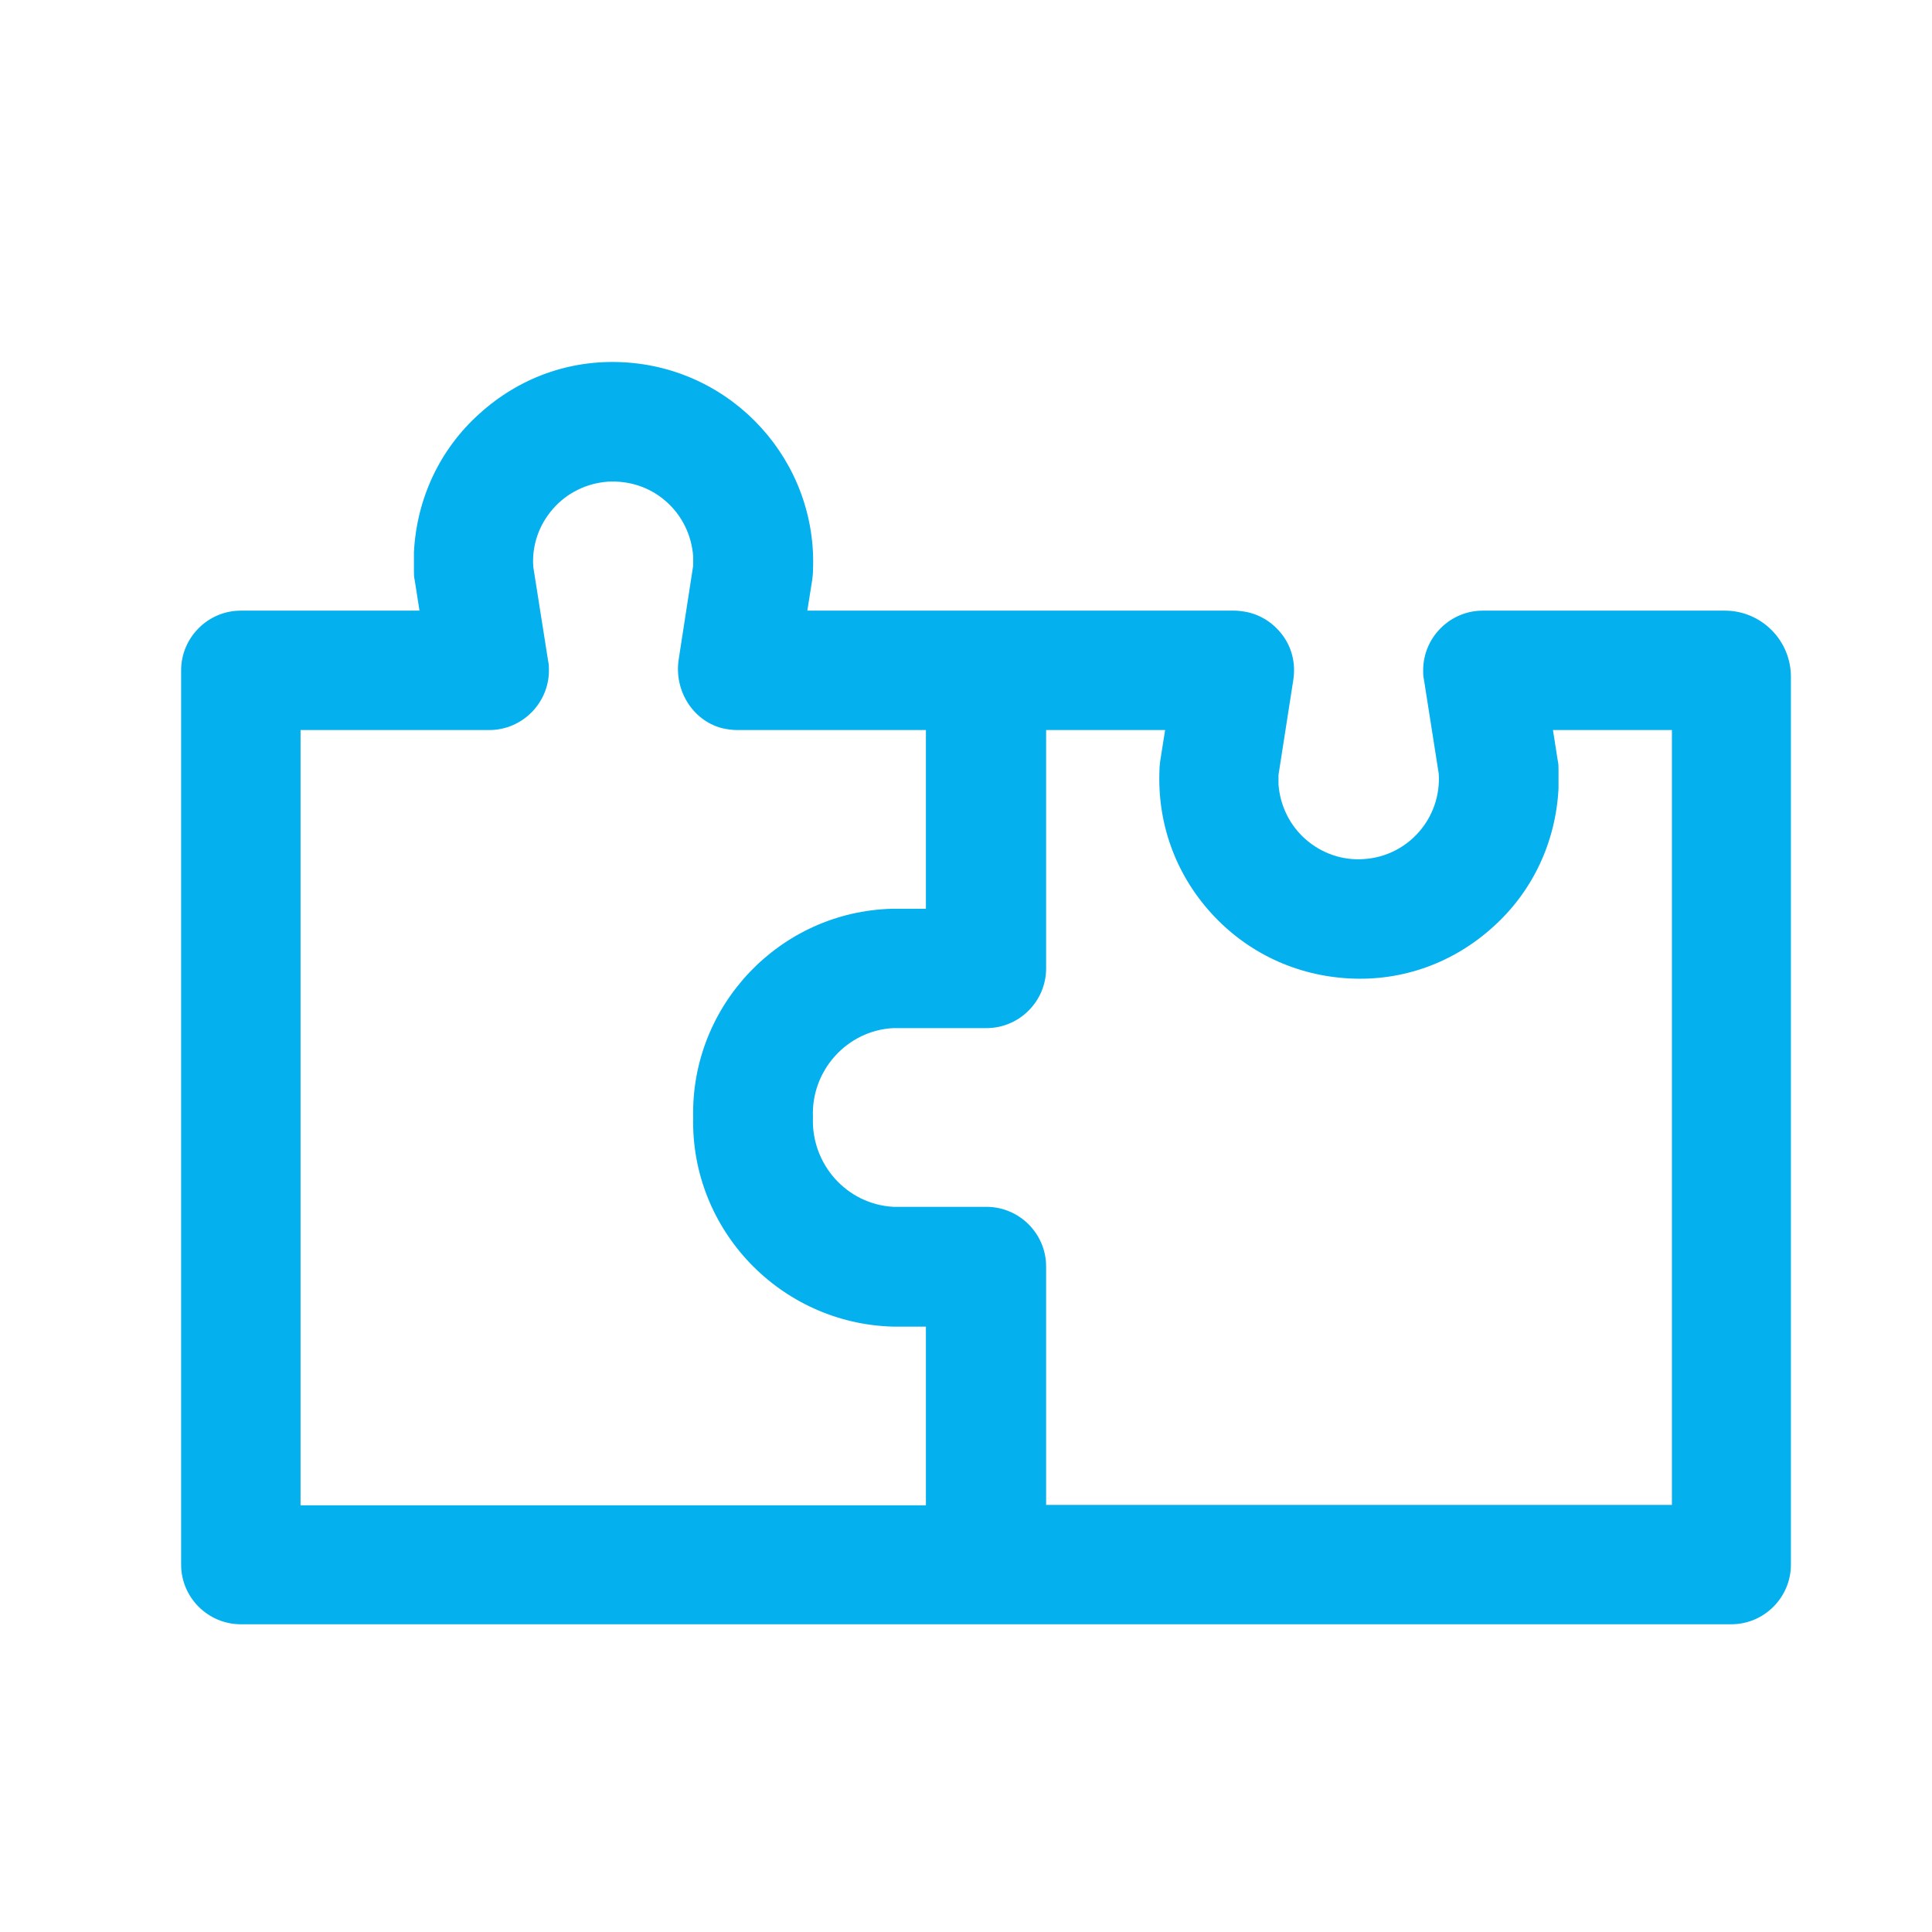 <svg width="32" height="32" viewBox="0 0 32 32" fill="none" xmlns="http://www.w3.org/2000/svg">
<path d="M24.56 10.114C24.016 10.114 23.572 10.559 23.572 11.103C23.572 11.156 23.572 11.203 23.585 11.256L23.83 12.815C23.877 13.545 23.326 14.182 22.589 14.229C22.238 14.255 21.893 14.136 21.627 13.903C21.362 13.671 21.203 13.346 21.176 12.994C21.176 12.935 21.176 12.875 21.176 12.835L21.422 11.256C21.461 10.997 21.402 10.732 21.242 10.519C21.083 10.307 20.857 10.167 20.599 10.128C20.546 10.121 20.499 10.114 20.446 10.114H13.372L13.452 9.61C13.458 9.557 13.465 9.51 13.465 9.464C13.551 7.646 12.144 6.093 10.319 6C9.43 5.954 8.594 6.259 7.937 6.856C7.28 7.447 6.902 8.263 6.856 9.145C6.856 9.252 6.856 9.358 6.856 9.457C6.856 9.51 6.856 9.557 6.869 9.61L6.948 10.114H3.989C3.445 10.114 3 10.559 3 11.103V25.915C3 26.459 3.445 26.903 3.989 26.903H28.675C29.219 26.903 29.663 26.459 29.663 25.915V11.209C29.663 10.605 29.172 10.114 28.568 10.114H24.56ZM16.332 19.989H14.799C14.029 19.949 13.432 19.285 13.465 18.502C13.432 17.732 14.029 17.069 14.792 17.029H16.338C16.883 17.029 17.327 16.584 17.327 16.04V12.092H19.298L19.218 12.596C19.212 12.649 19.205 12.696 19.205 12.742C19.165 13.625 19.464 14.467 20.061 15.124C20.658 15.781 21.468 16.16 22.351 16.206C23.233 16.253 24.076 15.947 24.733 15.35C25.39 14.759 25.768 13.943 25.814 13.061C25.814 12.954 25.814 12.848 25.814 12.749C25.814 12.696 25.814 12.649 25.801 12.596L25.722 12.092H27.692V24.926H17.327V20.977C17.327 20.433 16.883 19.989 16.338 19.989H16.332ZM9.092 11.103C9.092 11.05 9.092 11.004 9.079 10.95L8.833 9.391C8.806 9.039 8.926 8.694 9.158 8.429C9.39 8.163 9.716 8.004 10.067 7.978C10.426 7.958 10.764 8.07 11.03 8.303C11.295 8.535 11.454 8.86 11.481 9.212C11.481 9.272 11.481 9.331 11.481 9.371L11.242 10.917C11.162 11.422 11.461 11.926 11.952 12.059C12.038 12.079 12.124 12.092 12.211 12.092H15.336V15.052H14.779C12.921 15.098 11.441 16.651 11.481 18.509C11.441 20.367 12.921 21.92 14.786 21.973H15.336V24.933H4.978V12.092H8.103C8.647 12.092 9.092 11.647 9.092 11.103Z" fill="#04B0ED"/>
</svg>
